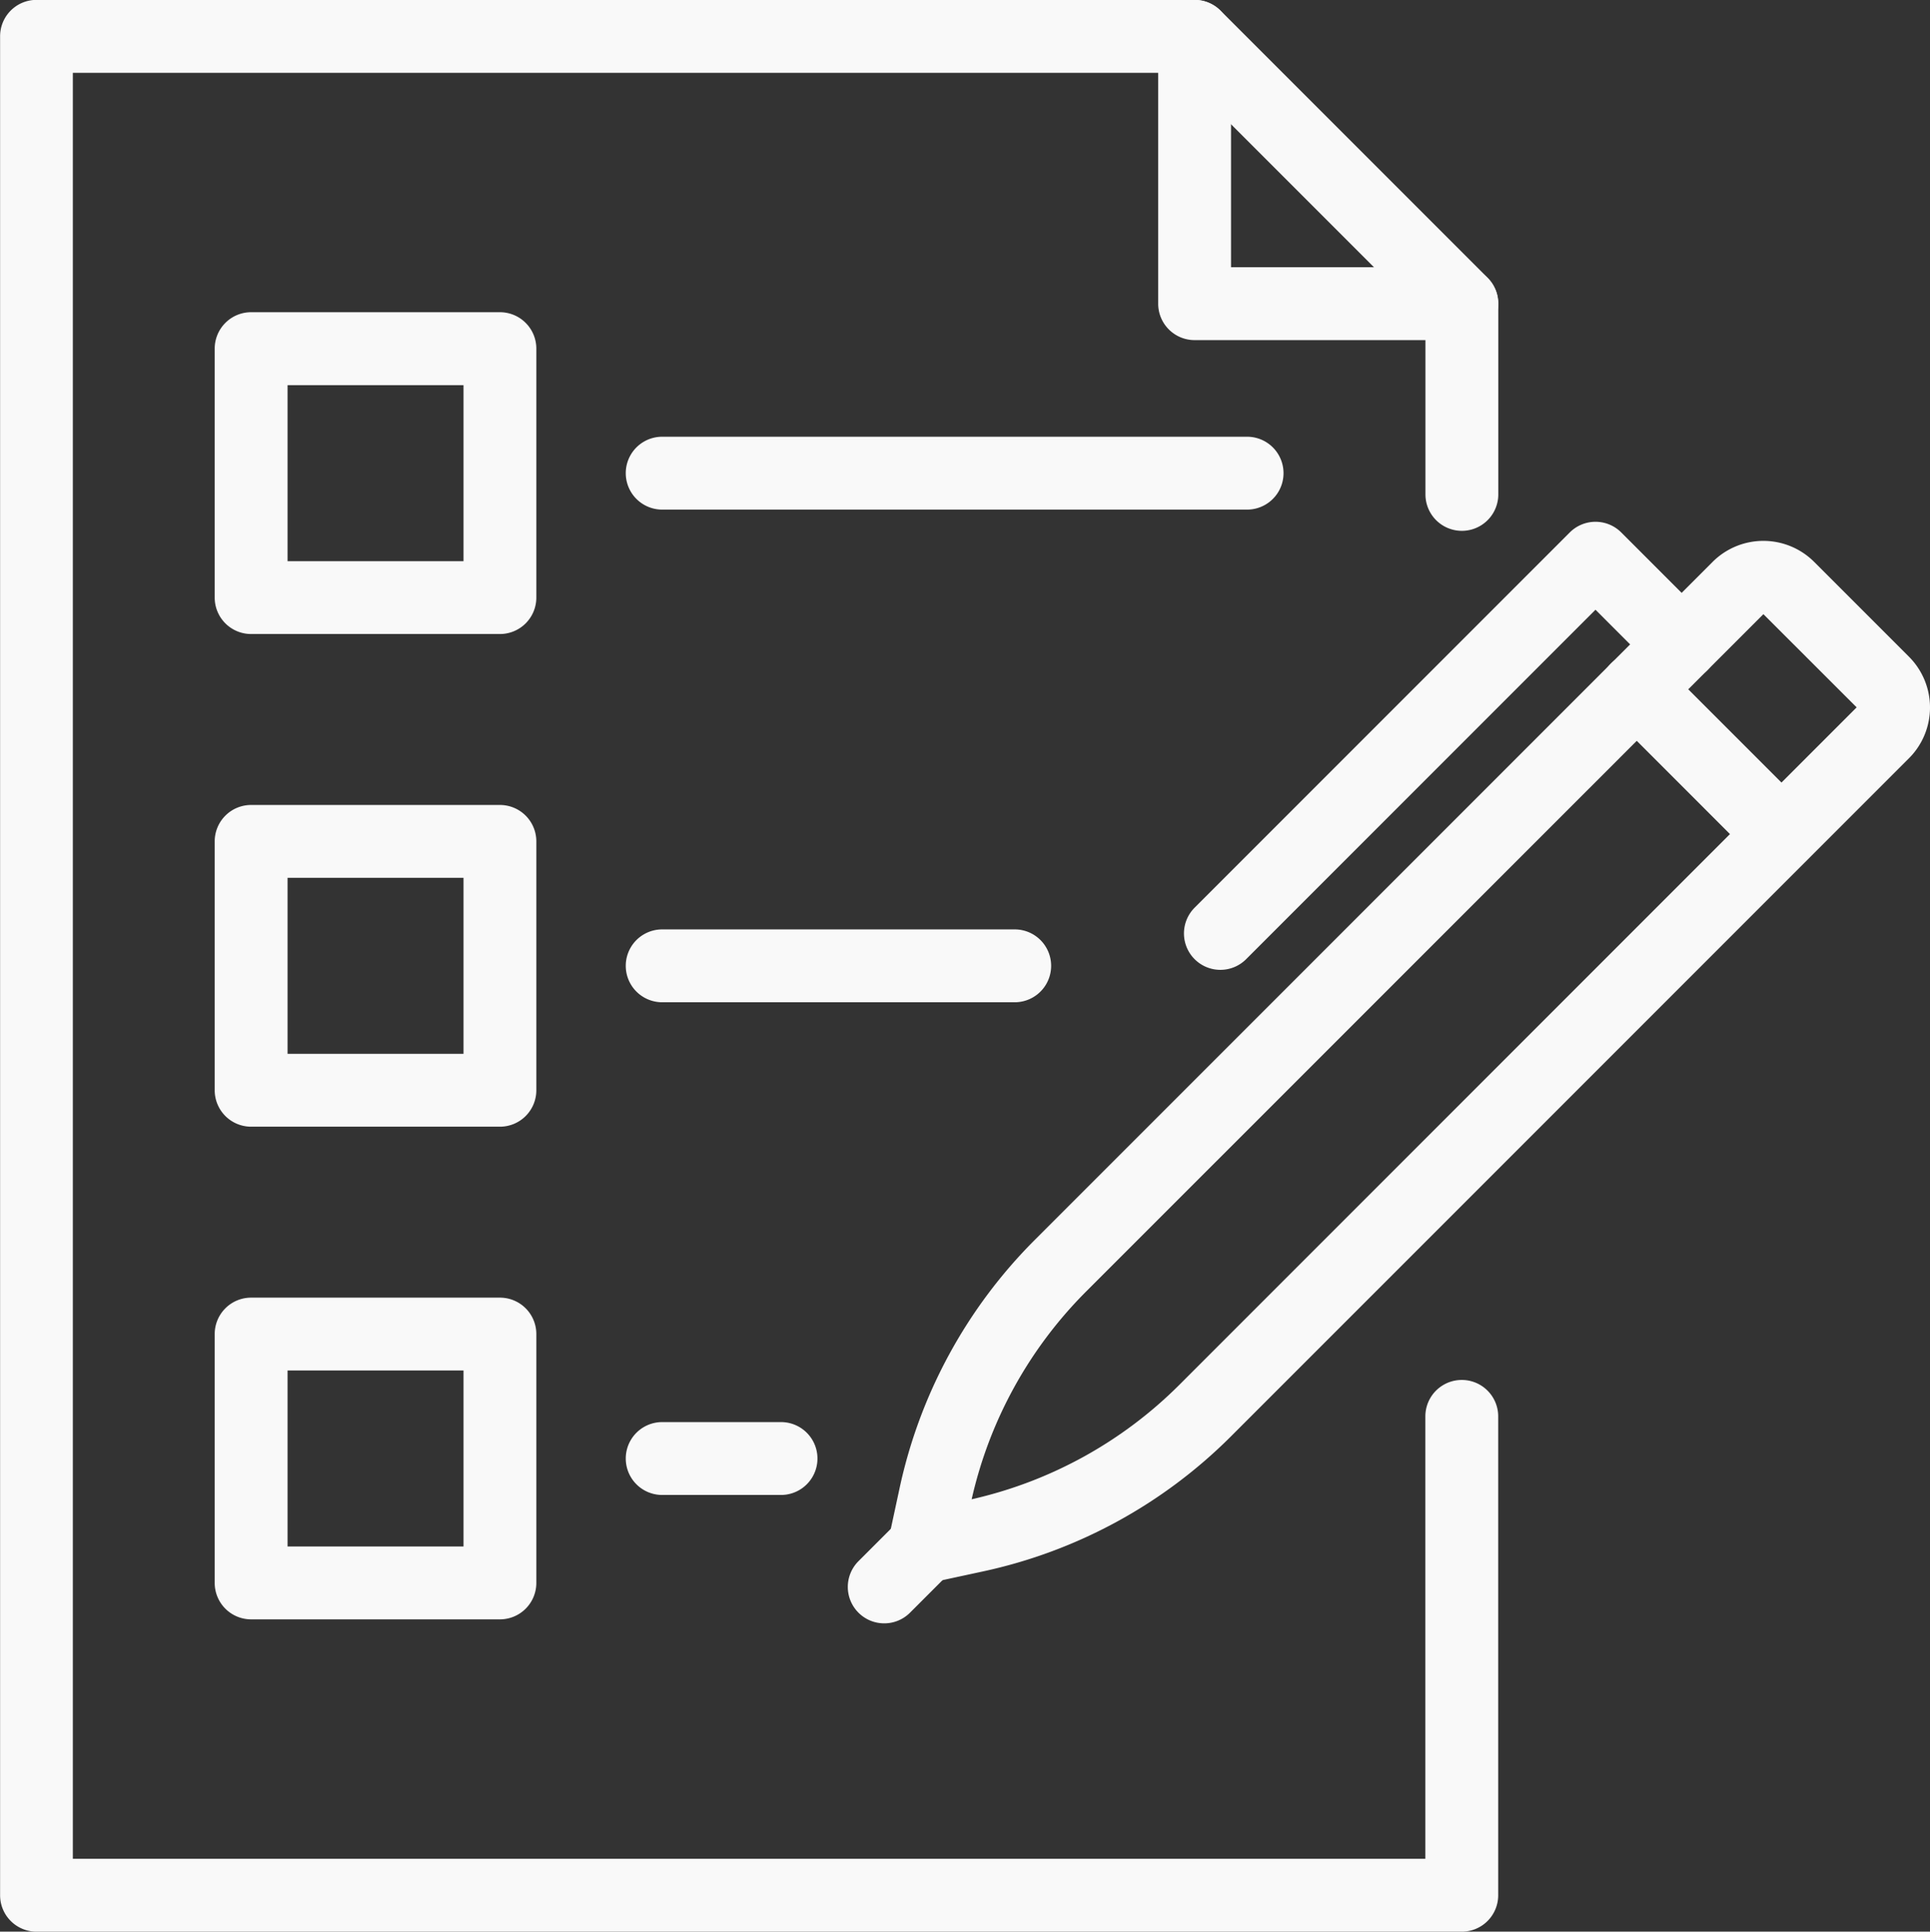 <svg id="Group_1249" data-name="Group 1249" xmlns="http://www.w3.org/2000/svg" width="62.232" height="62.271" viewBox="0 0 62.232 62.271">
  <rect x="0" y="0" width="62.232" height="62.271" fill="#333333" stroke="none"/>
  <g id="Group_1237" data-name="Group 1237" transform="translate(28.626 17.434)">
    <path id="Path_1602" data-name="Path 1602" d="M241.909,205.6a1.174,1.174,0,0,1-1.148-1.422l.354-1.643a16.1,16.1,0,0,1,4.364-8.01l21.853-21.854a2.317,2.317,0,0,1,3.273,0l3.058,3.058a2.314,2.314,0,0,1,0,3.273L251.81,200.853a16.1,16.1,0,0,1-8.01,4.364l-1.643.354A1.17,1.17,0,0,1,241.909,205.6Zm27.06-31.243L247.14,196.183a13.756,13.756,0,0,0-3.7,6.707,13.759,13.759,0,0,0,6.707-3.7l21.829-21.829Z" transform="translate(-240.735 -171.992)" fill="#f9f9f9"/>
  </g>
  <g id="Group_1238" data-name="Group 1238" transform="translate(38.171 16.813)">
    <path id="Path_1603" data-name="Path 1603" d="M300.431,182.637a1.174,1.174,0,0,1-.83-2l12.1-12.1a1.174,1.174,0,0,1,1.661,0l2.779,2.779a1.174,1.174,0,1,1-1.661,1.661l-1.949-1.949-11.273,11.273A1.171,1.171,0,0,1,300.431,182.637Z" transform="translate(-299.256 -168.185)" fill="#f9f9f9"/>
  </g>
  <g id="Group_1239" data-name="Group 1239" transform="translate(27.333 48.69)">
    <path id="Path_1604" data-name="Path 1604" d="M233.98,367.269a1.174,1.174,0,0,1-.83-2l1.293-1.293a1.174,1.174,0,0,1,1.661,1.661l-1.293,1.293A1.171,1.171,0,0,1,233.98,367.269Z" transform="translate(-232.806 -363.627)" fill="#f9f9f9"/>
  </g>
  <g id="Group_1240" data-name="Group 1240" transform="translate(51.601 21.045)">
    <path id="Path_1605" data-name="Path 1605" d="M387.44,201.154a1.171,1.171,0,0,1-.831-.344l-4.67-4.67a1.174,1.174,0,0,1,1.661-1.661l4.67,4.67a1.174,1.174,0,0,1-.831,2Z" transform="translate(-381.596 -194.135)" fill="#f9f9f9"/>
  </g>
  <g id="Group_1241" data-name="Group 1241" transform="translate(0 0)">
    <path id="Path_1606" data-name="Path 1606" d="M112.357,127.375H66.4a1.174,1.174,0,0,1-1.174-1.174V66.278A1.174,1.174,0,0,1,66.4,65.1h37.345a1.175,1.175,0,0,1,.831.344l8.615,8.615a1.175,1.175,0,0,1,.344.831v6.152a1.174,1.174,0,0,1-2.349,0V75.379l-7.927-7.927H67.572v57.574h43.611V110.764a1.174,1.174,0,0,1,2.349,0V126.2A1.174,1.174,0,0,1,112.357,127.375Z" transform="translate(-65.223 -65.104)" fill="#f9f9f9"/>
  </g>
  <g id="Group_1242" data-name="Group 1242" transform="translate(20.178 14.079)">
    <path id="Path_1607" data-name="Path 1607" d="M208.97,153.771H190.11a1.174,1.174,0,0,1,0-2.349H208.97a1.174,1.174,0,0,1,0,2.349Z" transform="translate(-188.936 -151.422)" fill="#f9f9f9"/>
  </g>
  <g id="Group_1243" data-name="Group 1243" transform="translate(6.923 10.067)">
    <path id="Path_1608" data-name="Path 1608" d="M116.866,137.2h-8.023a1.174,1.174,0,0,1-1.174-1.174V128a1.174,1.174,0,0,1,1.174-1.174h8.023A1.174,1.174,0,0,1,118.04,128v8.023A1.174,1.174,0,0,1,116.866,137.2Zm-6.848-2.349h5.674v-5.674h-5.674Z" transform="translate(-107.669 -126.828)" fill="#f9f9f9"/>
  </g>
  <g id="Group_1244" data-name="Group 1244" transform="translate(20.178 29.961)">
    <path id="Path_1609" data-name="Path 1609" d="M201.477,251.149H190.11a1.174,1.174,0,0,1,0-2.349h11.367a1.174,1.174,0,0,1,0,2.349Z" transform="translate(-188.936 -248.8)" fill="#f9f9f9"/>
  </g>
  <g id="Group_1245" data-name="Group 1245" transform="translate(6.923 25.95)">
    <path id="Path_1610" data-name="Path 1610" d="M116.866,234.577h-8.023a1.174,1.174,0,0,1-1.174-1.174V225.38a1.174,1.174,0,0,1,1.174-1.174h8.023a1.174,1.174,0,0,1,1.174,1.174V233.4A1.174,1.174,0,0,1,116.866,234.577Zm-6.848-2.349h5.674v-5.674h-5.674Z" transform="translate(-107.669 -224.206)" fill="#f9f9f9"/>
  </g>
  <g id="Group_1246" data-name="Group 1246" transform="translate(20.178 45.844)">
    <path id="Path_1611" data-name="Path 1611" d="M193.943,348.527H190.11a1.174,1.174,0,1,1,0-2.349h3.832a1.174,1.174,0,1,1,0,2.349Z" transform="translate(-188.936 -346.178)" fill="#f9f9f9"/>
  </g>
  <g id="Group_1247" data-name="Group 1247" transform="translate(6.923 41.832)">
    <path id="Path_1612" data-name="Path 1612" d="M116.866,331.955h-8.023a1.174,1.174,0,0,1-1.174-1.174v-8.023a1.174,1.174,0,0,1,1.174-1.174h8.023a1.174,1.174,0,0,1,1.174,1.174v8.023A1.174,1.174,0,0,1,116.866,331.955Zm-6.848-2.349h5.674v-5.674h-5.674Z" transform="translate(-107.669 -321.584)" fill="#f9f9f9"/>
  </g>
  <g id="Group_1248" data-name="Group 1248" transform="translate(37.345 0)">
    <path id="Path_1613" data-name="Path 1613" d="M303.98,76.068h-8.615a1.174,1.174,0,0,1-1.174-1.174V66.278a1.174,1.174,0,1,1,2.349,0v7.441h7.44a1.174,1.174,0,1,1,0,2.349Z" transform="translate(-294.191 -65.104)" fill="#f9f9f9"/>
  </g>
</svg>
